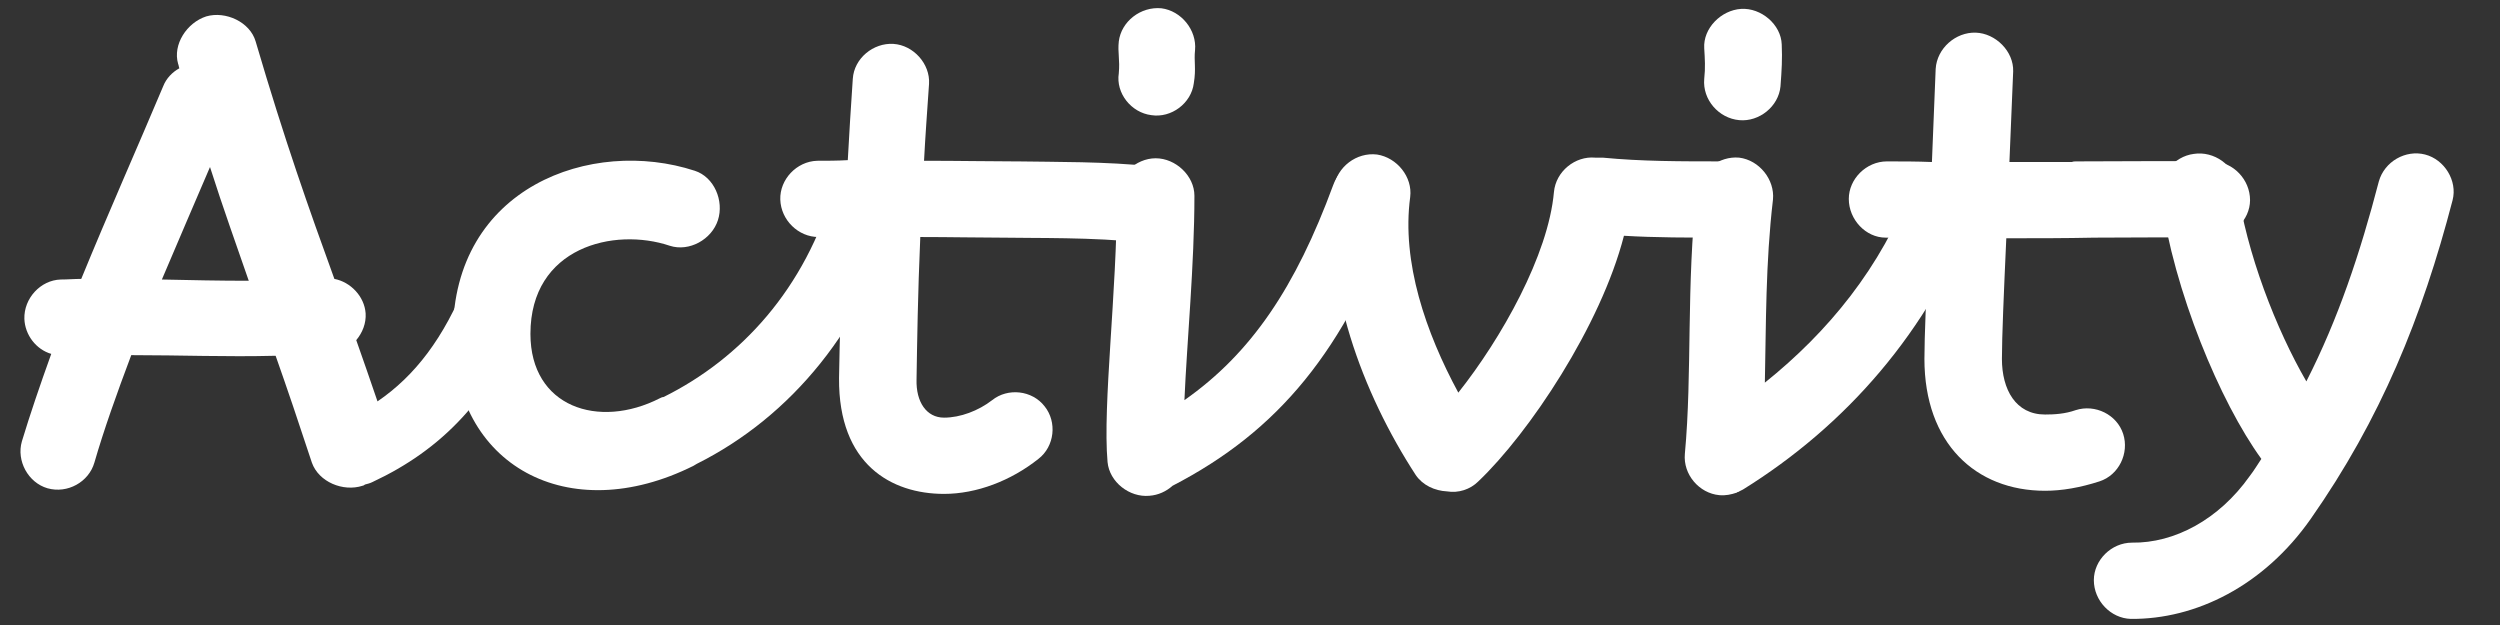 <svg width="52" height="13" viewBox="0 0 52 13" fill="none" xmlns="http://www.w3.org/2000/svg">
<rect x="0" y="0" width="52" height="13" fill="#333333" stroke="none"/>
<path d="M46.529 3.851C46.724 5.268 47.348 6.854 47.972 7.933C48.635 6.633 49.09 5.268 49.48 3.773C49.597 3.357 50.039 3.11 50.442 3.214C50.845 3.318 51.118 3.76 51.014 4.163C50.377 6.607 49.519 8.713 48.063 10.793C47.088 12.184 45.671 12.886 44.319 12.873C43.903 12.86 43.552 12.496 43.552 12.067C43.552 11.651 43.916 11.287 44.345 11.287C45.229 11.3 46.152 10.806 46.789 9.909C46.88 9.792 46.958 9.662 47.036 9.545C46.178 8.362 45.216 6.061 44.943 4.085C44.878 3.656 45.216 3.253 45.632 3.201C46.048 3.136 46.477 3.435 46.529 3.851Z" fill="white"/>
<path d="M39.248 3.357C39.56 3.357 39.872 3.357 40.184 3.37C40.21 2.746 40.236 2.096 40.262 1.433C40.288 1.004 40.678 0.666 41.094 0.679C41.51 0.692 41.887 1.069 41.874 1.485C41.848 2.122 41.822 2.759 41.796 3.37C42.225 3.37 42.667 3.37 43.096 3.37C43.122 3.357 43.161 3.357 43.187 3.357C43.967 3.357 45.163 3.344 46.034 3.357C46.45 3.37 46.801 3.734 46.801 4.163C46.801 4.579 46.424 4.943 46.008 4.943C45.267 4.93 44.318 4.943 43.577 4.943H43.564C42.953 4.956 42.342 4.956 41.731 4.956C41.679 6.1 41.64 7.01 41.64 7.465C41.64 8.102 41.926 8.622 42.537 8.622C42.732 8.622 42.953 8.609 43.174 8.531C43.577 8.401 44.032 8.622 44.162 9.025C44.292 9.428 44.071 9.883 43.668 10.013C43.265 10.143 42.888 10.208 42.537 10.208C41.094 10.208 40.028 9.22 40.028 7.465C40.028 7.01 40.067 6.1 40.119 4.956C39.82 4.943 39.521 4.943 39.222 4.943C38.806 4.943 38.455 4.566 38.455 4.137C38.455 3.721 38.819 3.357 39.248 3.357Z" fill="white"/>
<path d="M37.06 0.926C37.073 1.225 37.06 1.459 37.034 1.797C36.995 2.213 36.592 2.538 36.176 2.499C35.747 2.46 35.409 2.07 35.448 1.641C35.474 1.407 35.461 1.225 35.448 1.004C35.422 0.588 35.799 0.211 36.215 0.185C36.631 0.159 37.047 0.51 37.06 0.926ZM36.878 4.15C36.722 5.476 36.735 6.75 36.709 7.959C38.022 6.906 39.127 5.567 39.777 3.851C39.933 3.448 40.323 3.214 40.713 3.37C41.116 3.526 41.246 3.955 41.103 4.345C40.115 6.906 38.386 8.856 36.254 10.182C36.228 10.195 36.202 10.208 36.176 10.221C36.163 10.234 36.15 10.234 36.137 10.234C36.137 10.247 36.124 10.247 36.124 10.247C36.007 10.286 35.89 10.312 35.76 10.299C35.344 10.26 35.006 9.87 35.045 9.441C35.201 7.764 35.071 5.944 35.292 3.968C35.344 3.552 35.76 3.24 36.176 3.279C36.592 3.331 36.917 3.734 36.878 4.15Z" fill="white"/>
<path d="M29.332 4.098C29.15 5.45 29.657 6.919 30.333 8.167C31.23 7.036 32.205 5.307 32.322 3.994C32.361 3.565 32.764 3.24 33.18 3.279H33.193C33.232 3.279 33.284 3.279 33.336 3.279C34.155 3.357 34.909 3.357 35.936 3.357C36.352 3.357 36.716 3.734 36.716 4.15C36.716 4.566 36.352 4.943 35.936 4.943C35.104 4.943 34.428 4.943 33.778 4.904C33.297 6.776 31.802 9.012 30.749 10.013C30.58 10.182 30.333 10.26 30.099 10.221C29.839 10.208 29.592 10.091 29.449 9.883C28.331 8.167 27.499 5.918 27.746 3.89C27.811 3.474 28.214 3.162 28.643 3.214C29.059 3.279 29.384 3.682 29.332 4.098Z" fill="white"/>
<path d="M24.857 1.043C24.831 1.277 24.883 1.42 24.831 1.732C24.779 2.148 24.363 2.46 23.947 2.395C23.531 2.343 23.206 1.94 23.271 1.524C23.297 1.238 23.245 1.095 23.271 0.861C23.323 0.445 23.726 0.133 24.155 0.172C24.571 0.224 24.896 0.627 24.857 1.043ZM24.844 4.072C24.844 5.502 24.688 7.114 24.636 8.323C26.027 7.348 26.95 5.97 27.73 3.851C27.873 3.461 28.263 3.227 28.666 3.37C29.056 3.513 29.199 3.942 29.056 4.345C27.964 7.296 26.599 8.96 24.389 10.104C24.259 10.221 24.09 10.299 23.908 10.312C23.492 10.351 23.076 10.026 23.037 9.61C22.933 8.427 23.232 6.074 23.232 4.072C23.232 3.656 23.622 3.292 24.038 3.292C24.454 3.292 24.844 3.656 24.844 4.072Z" fill="white"/>
<path d="M16.997 3.344C17.192 3.344 17.413 3.344 17.634 3.331C17.66 2.811 17.699 2.239 17.738 1.641C17.764 1.212 18.167 0.887 18.583 0.913C18.999 0.939 19.35 1.329 19.324 1.745C19.285 2.317 19.246 2.837 19.22 3.344C19.948 3.344 20.624 3.357 21.105 3.357C21.131 3.357 21.157 3.357 21.17 3.357C21.924 3.37 23.016 3.357 23.965 3.461C24.381 3.513 24.693 3.916 24.654 4.345C24.602 4.761 24.212 5.099 23.783 5.047C22.743 4.93 21.521 4.956 20.832 4.943H20.819C20.351 4.943 19.753 4.93 19.142 4.93C19.09 6.126 19.077 7.088 19.064 7.894C19.051 8.362 19.272 8.687 19.636 8.687C19.974 8.687 20.351 8.544 20.637 8.323C20.962 8.063 21.469 8.115 21.729 8.453C21.989 8.778 21.937 9.285 21.599 9.545C21.027 10 20.312 10.273 19.636 10.273C18.544 10.273 17.439 9.662 17.452 7.868C17.465 7.075 17.491 6.113 17.543 4.917C17.361 4.93 17.192 4.93 17.023 4.93C16.607 4.93 16.243 4.579 16.23 4.15C16.217 3.734 16.568 3.357 16.997 3.344Z" fill="white"/>
<path d="M13.932 5.112C12.775 4.722 11.033 5.138 11.033 6.945C11.033 8.466 12.45 8.934 13.724 8.284C13.75 8.271 13.776 8.258 13.802 8.258C15.401 7.465 16.753 6.009 17.351 3.903C17.455 3.5 17.832 3.227 18.235 3.344C18.638 3.461 18.82 3.89 18.703 4.293C18.001 6.828 16.441 8.674 14.491 9.649C14.465 9.662 14.452 9.675 14.426 9.688C11.826 10.988 9.421 9.688 9.421 6.945C9.421 3.89 12.307 2.85 14.452 3.552C14.855 3.682 15.063 4.176 14.933 4.579C14.803 4.982 14.335 5.242 13.932 5.112Z" fill="white"/>
<path d="M0.455 9.181C0.624 8.622 0.832 8.011 1.066 7.361C0.754 7.27 0.52 6.971 0.507 6.633C0.494 6.204 0.845 5.827 1.261 5.814C1.404 5.814 1.547 5.801 1.69 5.801C2.249 4.436 2.873 3.032 3.393 1.797C3.458 1.628 3.588 1.498 3.731 1.42C3.718 1.394 3.718 1.355 3.705 1.329C3.588 0.926 3.887 0.471 4.29 0.341C4.693 0.224 5.2 0.458 5.317 0.861C5.928 2.941 6.422 4.332 6.955 5.801C7.293 5.866 7.579 6.165 7.605 6.516C7.618 6.724 7.54 6.919 7.41 7.075C7.553 7.478 7.696 7.894 7.852 8.349C8.632 7.816 9.23 7.036 9.711 5.84C9.867 5.45 10.257 5.216 10.647 5.372C11.037 5.528 11.167 5.97 11.011 6.36C10.244 8.31 9.165 9.363 7.748 10.026C7.696 10.052 7.644 10.065 7.592 10.078C7.579 10.091 7.553 10.104 7.54 10.104C7.137 10.234 6.63 10.026 6.487 9.623C6.214 8.791 5.967 8.063 5.733 7.4C4.693 7.426 3.783 7.387 2.73 7.387C2.431 8.18 2.158 8.947 1.963 9.623C1.846 10.026 1.404 10.273 0.988 10.156C0.585 10.039 0.338 9.584 0.455 9.181ZM3.367 5.814C3.978 5.827 4.563 5.84 5.174 5.84C4.914 5.086 4.641 4.332 4.368 3.474C4.043 4.228 3.705 5.021 3.367 5.814Z" fill="white"/>
</svg>
